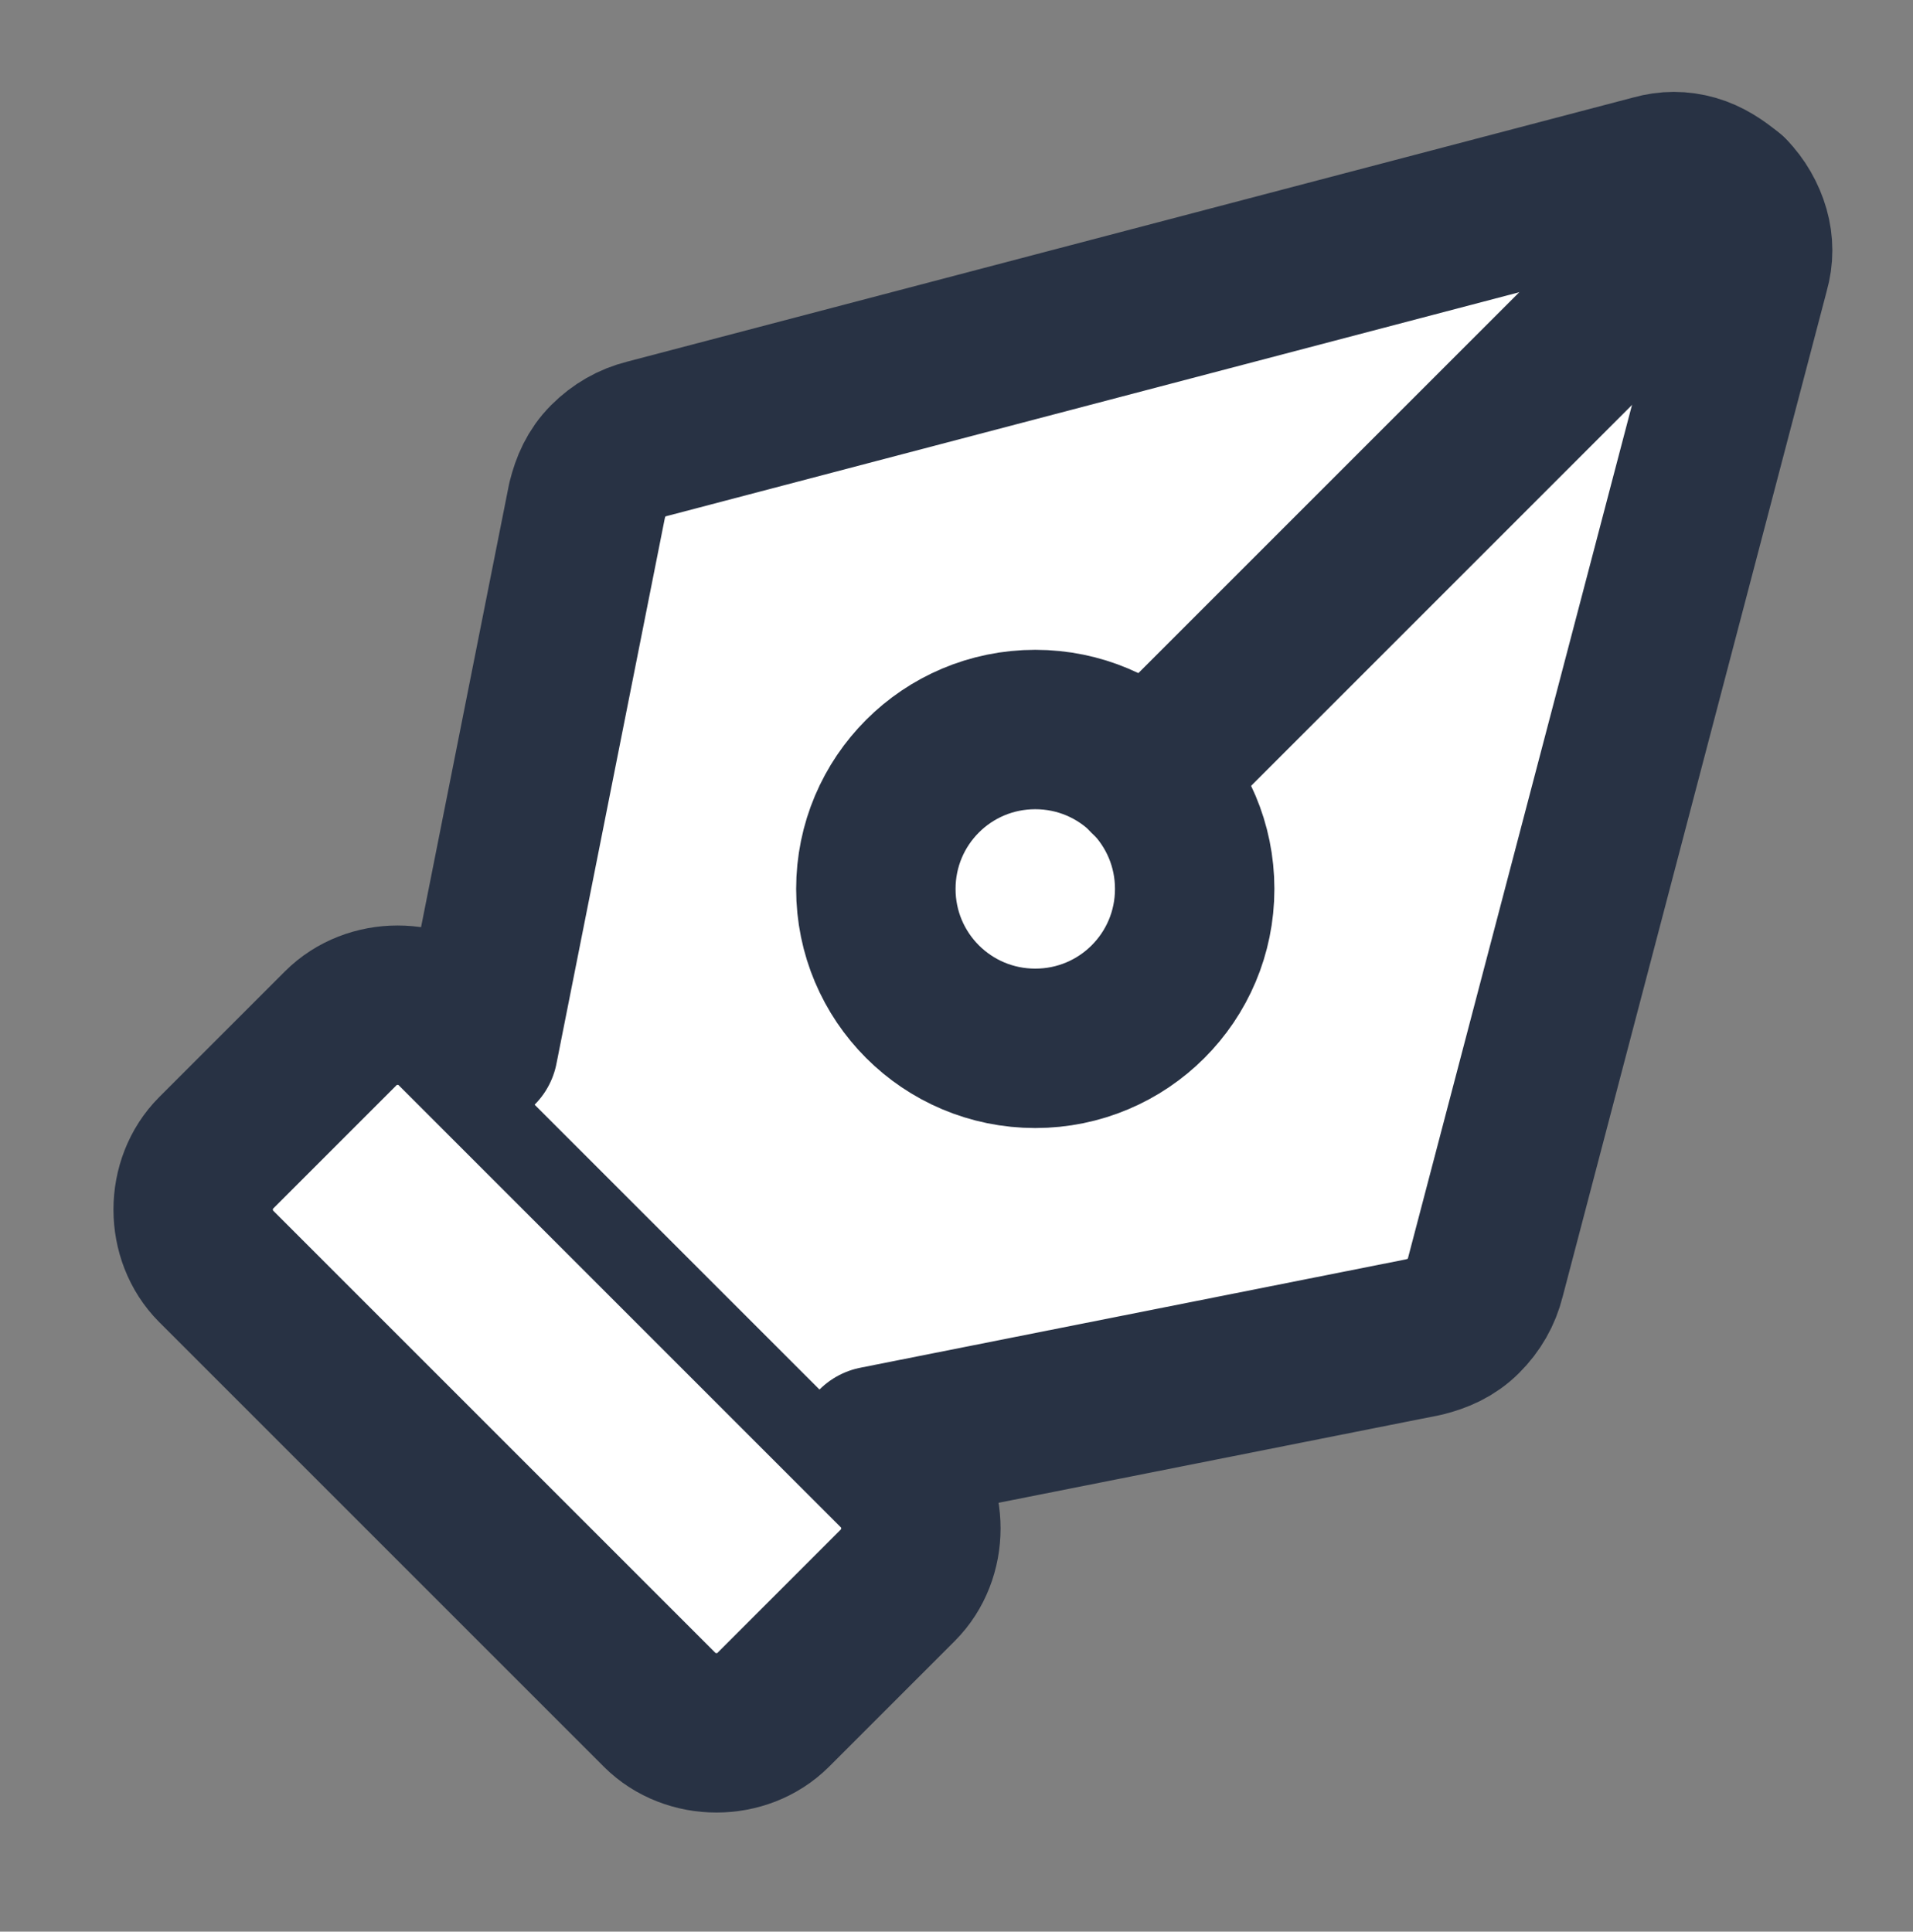 <svg id="Calque_1" data-name="Calque 1" xmlns="http://www.w3.org/2000/svg" width="102" height="103" version="1.1"><rect width="100%" height="100%" fill="#808080" stroke="none"/><defs><style>.cls-1{fill:none;stroke:#283244;stroke-linecap:round;stroke-linejoin:round;stroke-width:8.5px}</style></defs><g id="Frame"><path id="Vector" d="M35.2 91.2c.8.8 1.9 1.2 3 1.2s2.2-.4 3-1.2l6.7-6.7c.8-.8 1.2-1.9 1.2-3s-.4-2.2-1.2-3L24.2 54.8c-.8-.8-1.9-1.2-3-1.2s-2.2.4-3 1.2l-6.7 6.7c-.8.8-1.2 1.9-1.2 3s.4 2.2 1.2 3l23.7 23.7z" fill="#fff" stroke="#283244" stroke-linecap="round" stroke-linejoin="round" stroke-width="8.5"/><g id="Vector_2" data-name="Vector 2"><path d="M25.5 55.9l5.8-29.2c.2-.8.5-1.5 1.1-2.1.6-.6 1.3-1 2.1-1.2L88.2 9.3c.7-.2 1.4-.2 2.1 0 .7.2 1.3.6 1.9 1.1.5.5.9 1.2 1.1 1.9.2.7.2 1.4 0 2.1L79.2 68.1c-.2.8-.6 1.5-1.2 2.1-.6.6-1.3.9-2.1 1.1l-29.2 5.8" fill="#fff" stroke-width="0"/><path class="cls-1" d="M25.5 55.9l5.8-29.2c.2-.8.5-1.5 1.1-2.1.6-.6 1.3-1 2.1-1.2L88.2 9.3c.7-.2 1.4-.2 2.1 0 .7.2 1.3.6 1.9 1.1.5.5.9 1.2 1.1 1.9.2.7.2 1.4 0 2.1L79.2 68.1c-.2.8-.6 1.5-1.2 2.1-.6.6-1.3.9-2.1 1.1l-29.2 5.8"/></g><path id="Vector_3" data-name="Vector 3" class="cls-1" d="M92.2 10.4l-31 31"/><path id="Vector_4" data-name="Vector 4" class="cls-1" d="M55.2 55.9c-4.7 0-8.5-3.8-8.5-8.5s3.8-8.5 8.5-8.5 8.5 3.8 8.5 8.5-3.8 8.5-8.5 8.5z"/></g></svg>